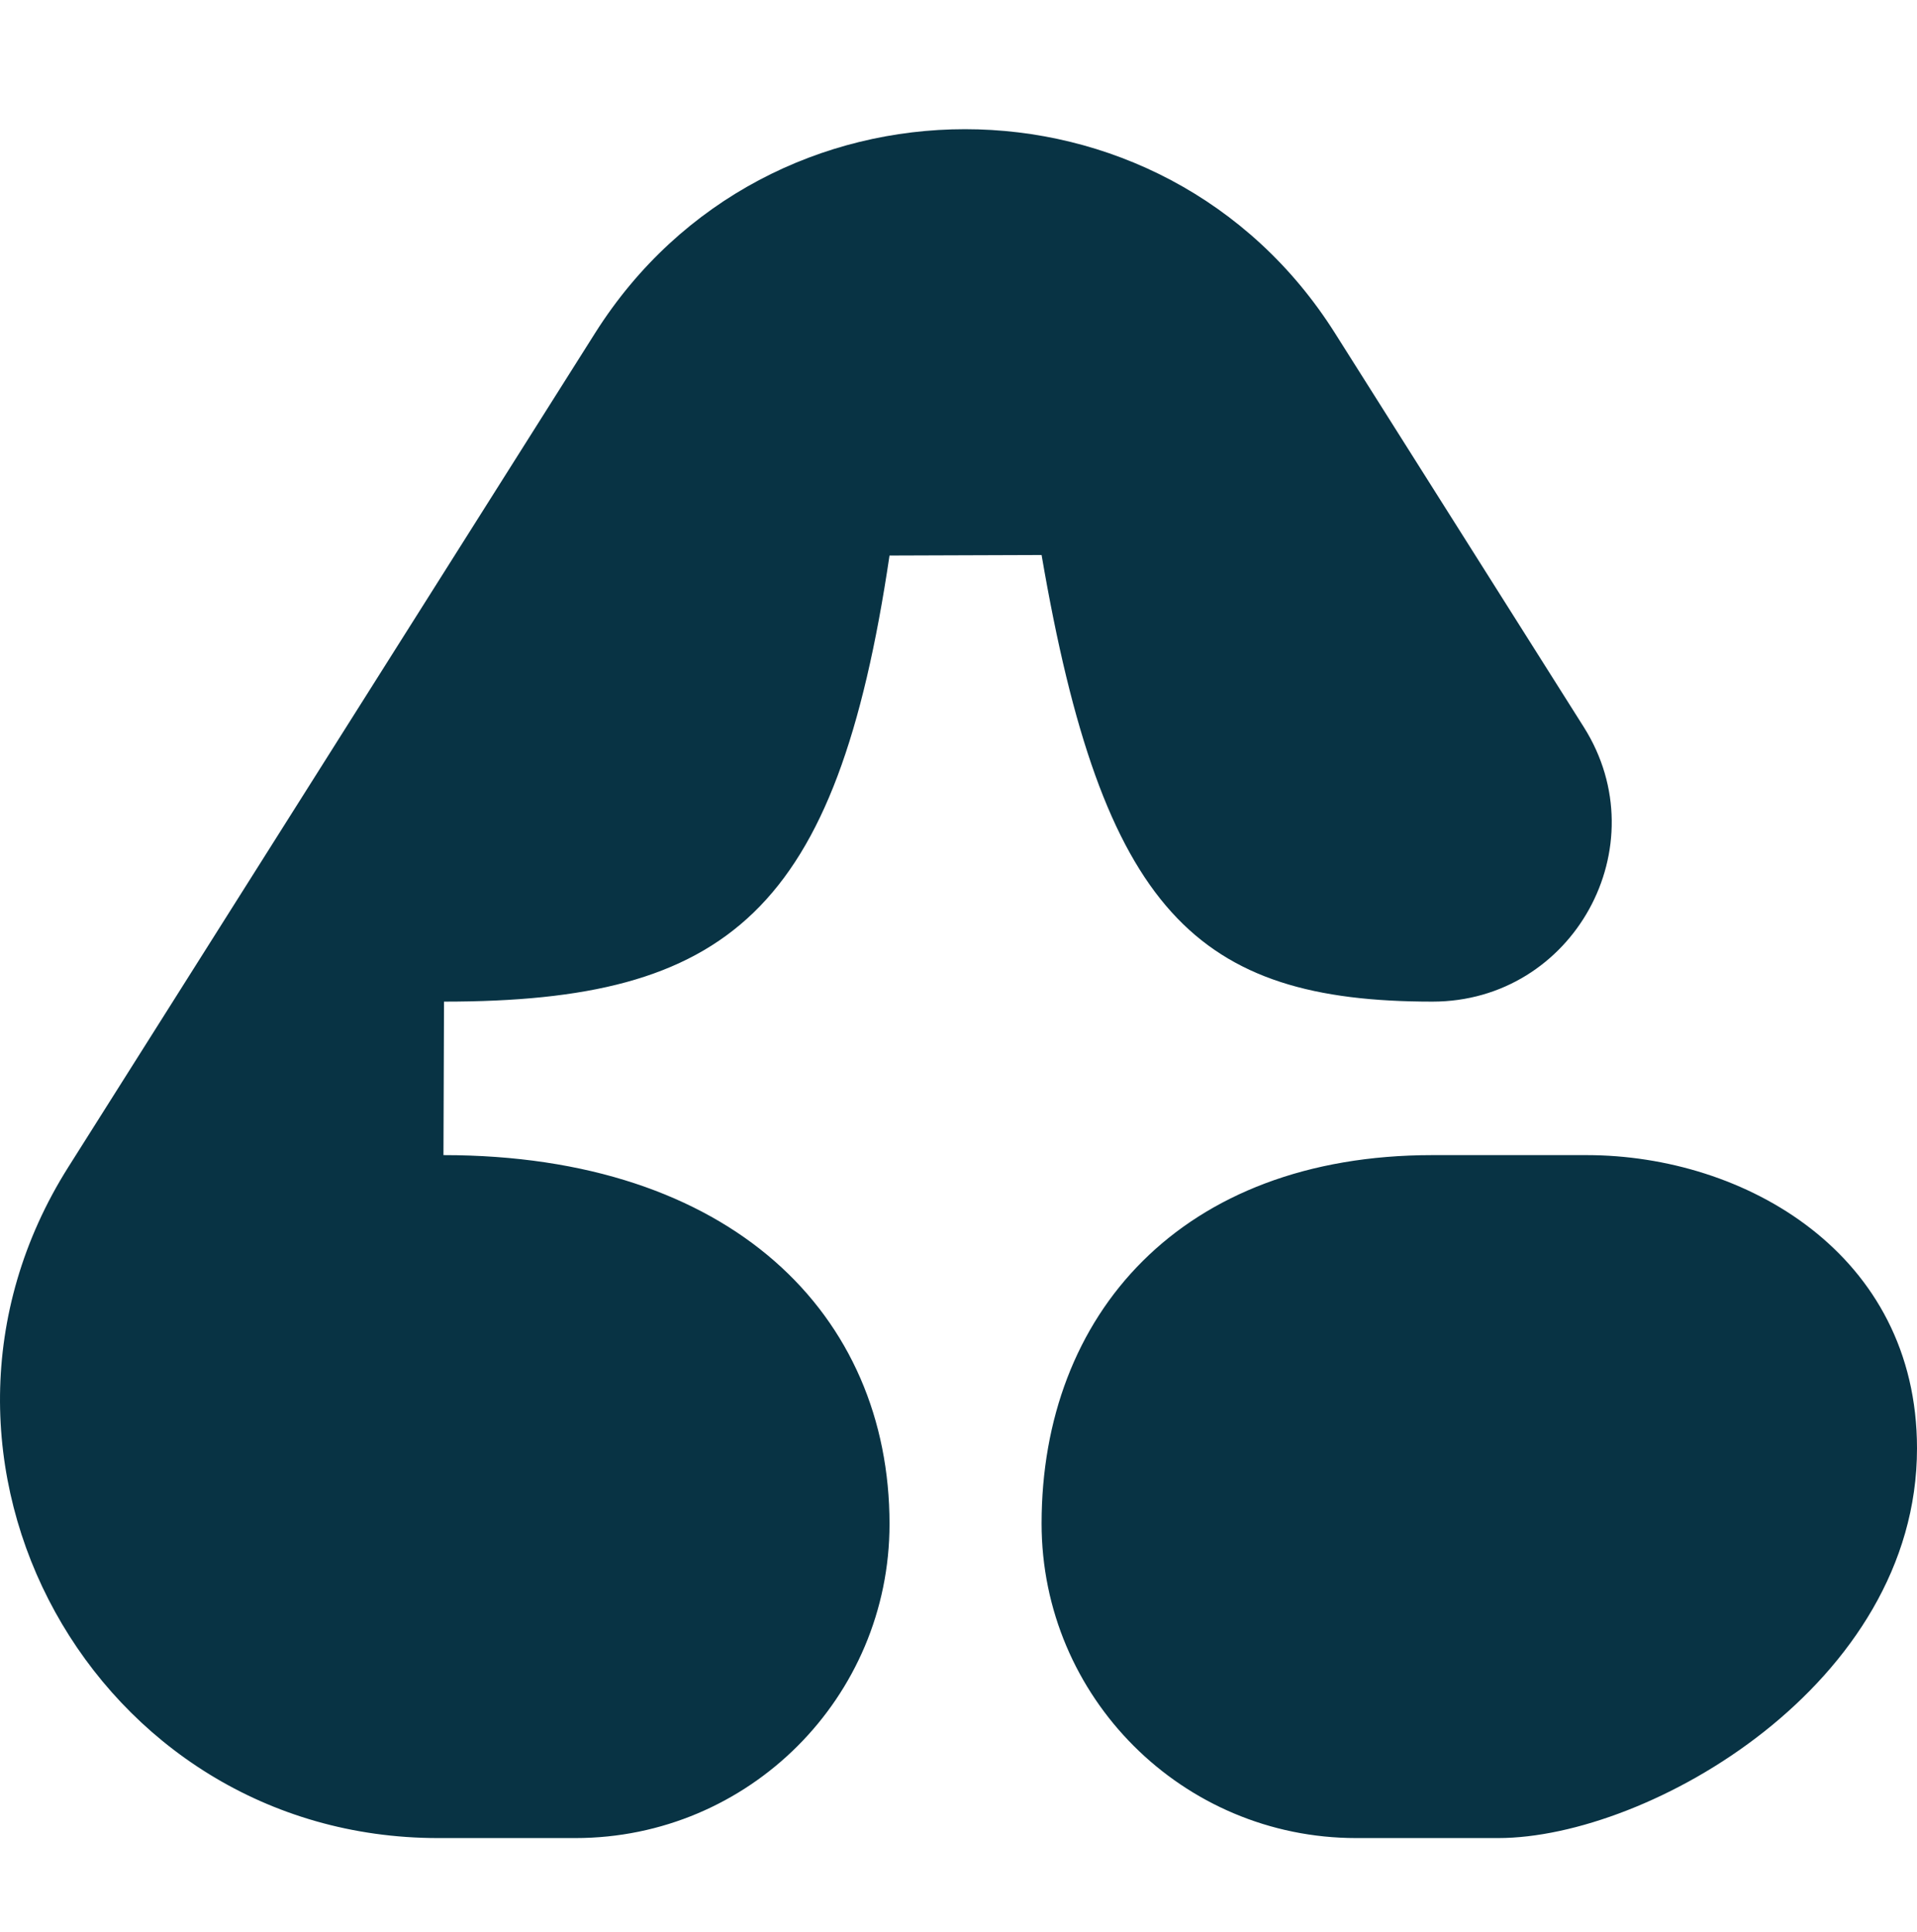 <svg width="128" height="129" viewBox="0 0 128 129" fill="none" xmlns="http://www.w3.org/2000/svg">
<path fill-rule="evenodd" clip-rule="evenodd" d="M39.737 22.241C51.2 4.09 77.67 4.09 89.133 22.241L105.752 48.557C110.778 56.515 105.059 66.891 95.647 66.891C79.908 66.891 73.624 60.89 69.548 37.065L59.394 37.1C55.854 60.961 48.645 66.891 29.647 66.891L29.611 77.142C48.845 77.142 59.394 87.805 59.394 101.778C59.394 113.361 50.004 122.751 38.421 122.751H29.258C6.254 122.751 -7.723 97.394 4.56 77.943L39.737 22.241ZM90.557 122.751C78.954 122.751 69.548 113.345 69.548 101.742C69.548 87.805 78.856 77.142 95.647 77.142C100.492 77.142 101.386 77.142 105.941 77.142C116.489 77.142 128 83.728 128 96.728C128 112.48 110.09 122.751 100.032 122.751H90.557Z" fill="#083344"/>
</svg>

